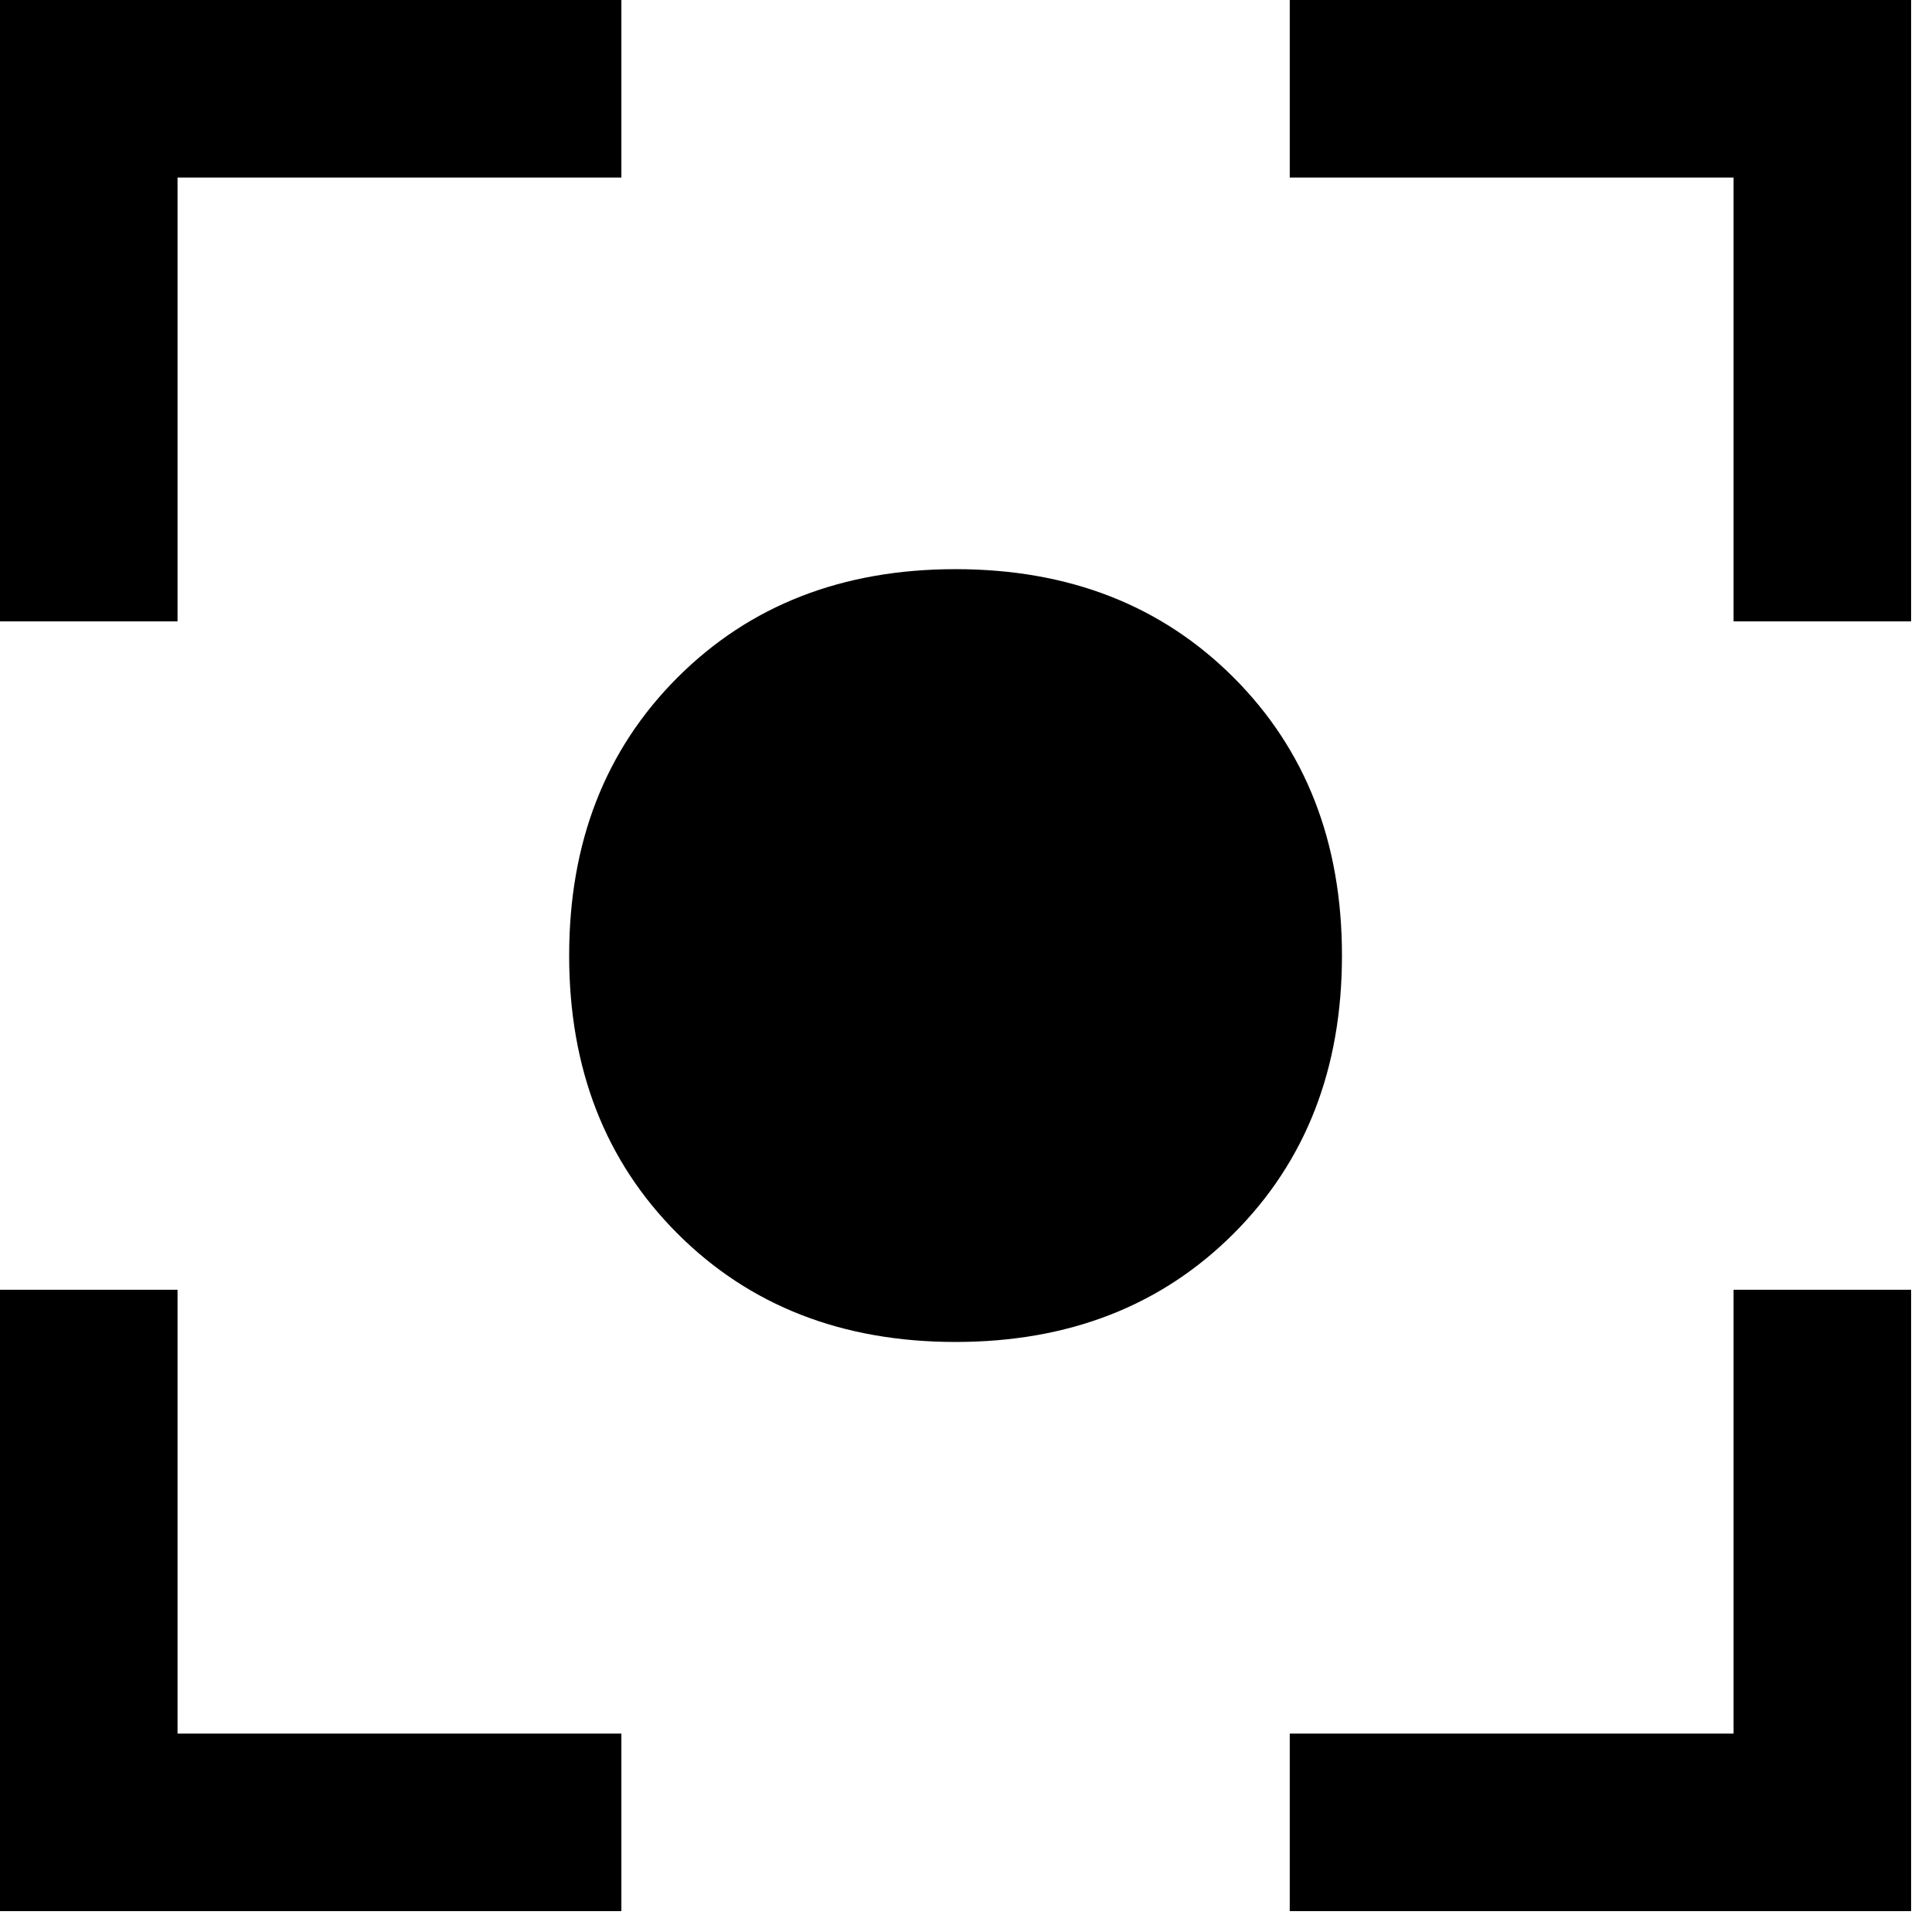 <svg width="37" height="37" viewBox="0 0 37 37" fill="none" xmlns="http://www.w3.org/2000/svg">
<path d="M18.3 25.7C16.133 25.7 14.358 25.008 12.975 23.625C11.592 22.242 10.9 20.467 10.9 18.3C10.9 16.133 11.592 14.358 12.975 12.975C14.358 11.592 16.133 10.9 18.3 10.9C20.467 10.9 22.242 11.592 23.625 12.975C25.008 14.358 25.7 16.133 25.7 18.3C25.7 20.467 25.008 22.242 23.625 23.625C22.242 25.008 20.467 25.7 18.3 25.7ZM0 11.9V0H11.9V3.4H3.4V11.9H0ZM11.9 36.6H0V24.7H3.4V33.2H11.9V36.6ZM24.7 36.6V33.2H33.2V24.7H36.6V36.6H24.7ZM33.2 11.9V3.4H24.7V0H36.6V11.9H33.2Z" fill="black"/>
</svg>
